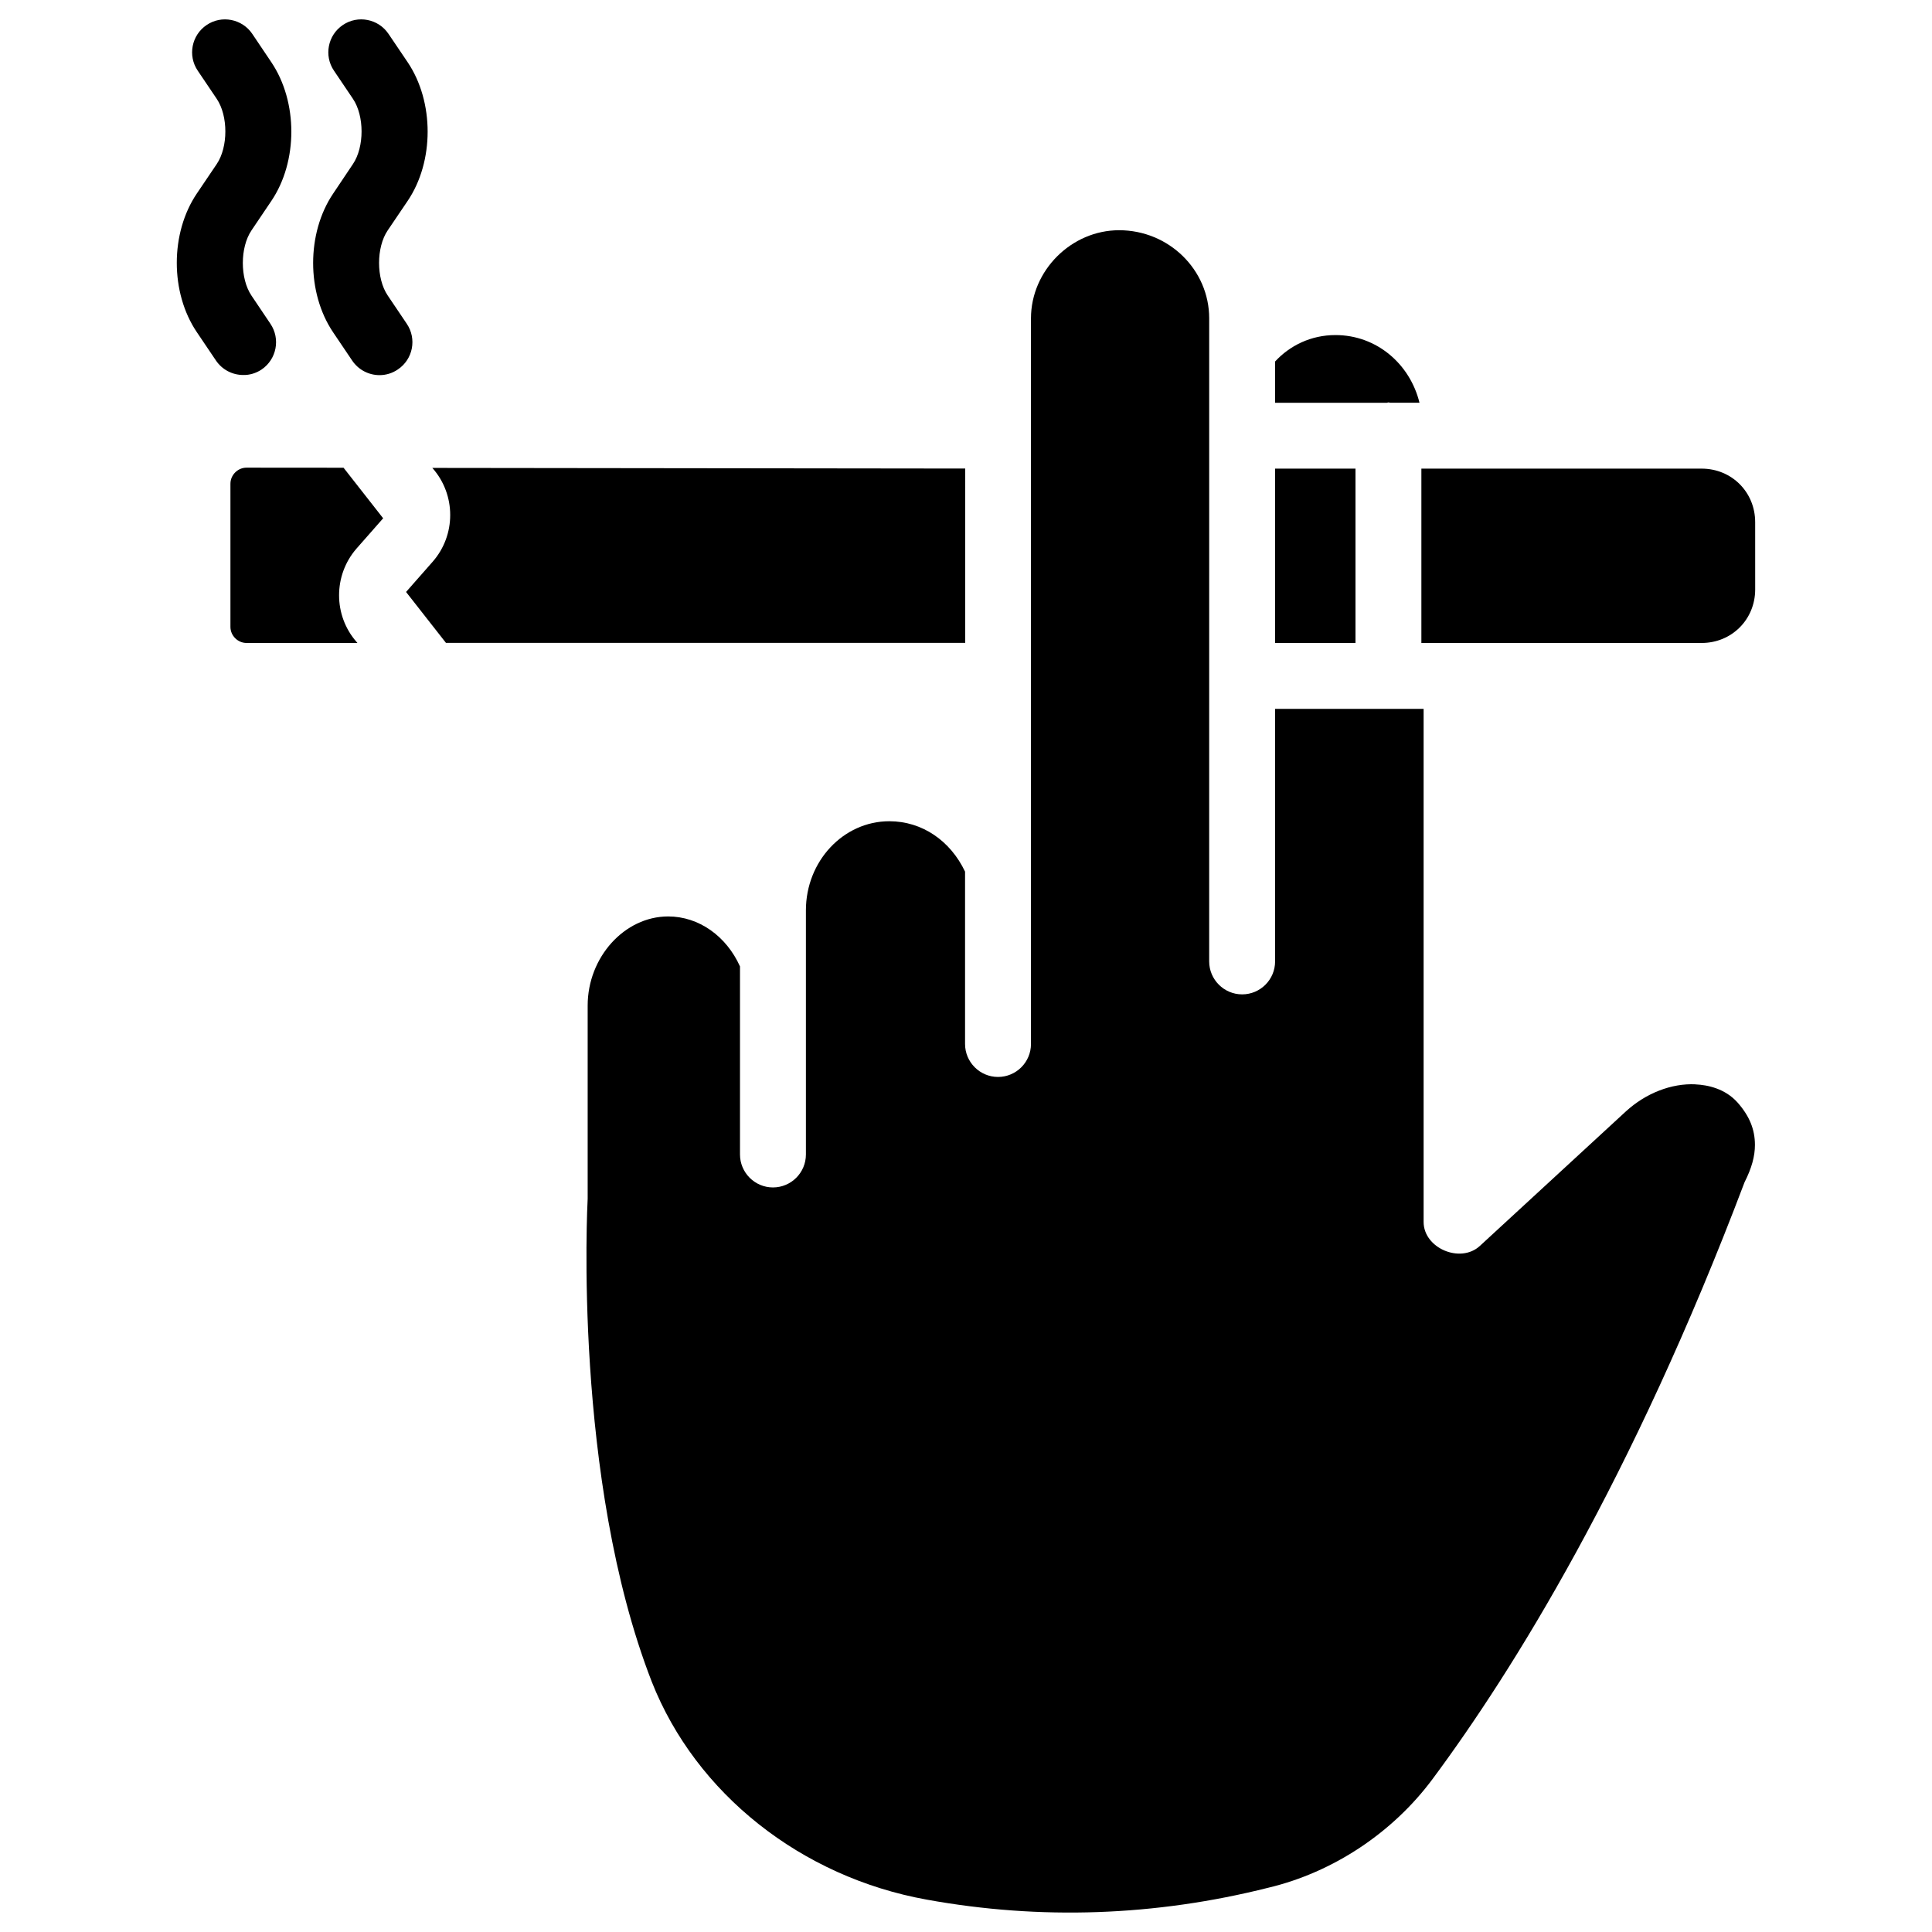 <?xml version="1.0" encoding="UTF-8"?>
<!-- Uploaded to: ICON Repo, www.svgrepo.com, Generator: ICON Repo Mixer Tools -->
<svg fill="#000000" width="800px" height="800px" version="1.1" viewBox="144 144 512 512" xmlns="http://www.w3.org/2000/svg">
 <g>
  <path d="m245.54 281.35-10.496-13.395-25.715-0.02c-2.309 0-4.262 1.93-4.262 4.262v37.934c0 2.332 1.953 4.262 4.262 4.262h29.391l-0.211-0.254c-6.195-7.031-6.195-17.695-0.023-24.77z"/>
  <path d="m511.97 250.64c0.148 0 0.273 0.082 0.418 0.082h7.789c-2.5-10.203-11.293-17.926-22.273-17.926-6.465 0-12.09 2.769-15.996 7.012v10.938h29.621c0.172-0.043 0.297-0.105 0.441-0.105z"/>
  <path d="m481.91 268.19h21.309v46.203h-21.309z"/>
  <path d="m399.79 268.17-141.23-0.168 0.105 0.105c6.191 7.055 6.191 17.695 0 24.75l-7.055 8.02 10.578 13.496h137.6z"/>
  <path d="m593.34 431.36c-6.383-0.316-13.203 2.352-18.473 7.18l-38.711 35.664c-5.164 4.723-14.906 0.566-14.883-6.402v-135.94h-39.359v66.922c0 4.809-3.906 8.734-8.734 8.734-4.809 0-8.734-3.926-8.734-8.734l0.004-170.41c0-12.891-10.707-23.363-23.867-23.363-12.66 0-23.363 10.684-23.363 23.363v144.45 0.043 47.801c0 4.809-3.906 8.734-8.734 8.734-4.809 0-8.734-3.926-8.734-8.734v-45.68c-3.906-8.207-11.398-13.352-20.07-13.352-12.176 0-22.105 10.578-22.105 23.617v12.973 0.02 51.703c0 4.809-3.906 8.734-8.734 8.734-4.809 0-8.734-3.926-8.734-8.734v-49.836c-3.609-8.02-10.895-13.246-19.039-13.246-11.566 0-21.328 10.812-21.328 23.617v51.18c-0.062 1.238-3.945 74.207 16.984 128.01 11.672 29.621 39.59 51.766 72.883 57.75 30.082 5.457 60.562 4.387 90.559-3.168 17.109-4.074 32.938-14.57 43.516-28.844 21.223-28.57 52.773-79.203 82.645-158.11 1.93-3.801 2.75-6.949 2.75-9.887 0-4.156-1.492-7.727-4.641-11.273-3.285-3.652-7.863-4.617-11.094-4.766z"/>
  <path d="m594.95 268.19h-74.27v46.203h74.27c7.957 0 14.191-6.215 14.191-14.191l-0.004-17.82c0-7.977-6.234-14.191-14.188-14.191z"/>
  <path d="m213.32 241.93c3.988-2.707 5.039-8.125 2.352-12.113l-5.039-7.496c-3.043-4.531-3.043-12.742 0.02-17.273l5.25-7.789c7.074-10.453 7.074-26.281 0-36.777l-5.039-7.496c-2.688-3.988-8.145-5.059-12.113-2.352-3.988 2.688-5.039 8.125-2.352 12.09l5.039 7.473c3.043 4.512 3.043 12.762 0 17.277l-5.246 7.766c-7.117 10.496-7.117 26.324-0.02 36.801l5.039 7.473c1.68 2.5 4.43 3.863 7.242 3.863 1.676 0.043 3.375-0.461 4.867-1.445z"/>
  <path d="m251.79 229.79-5.035-7.473c-3.066-4.512-3.066-12.762 0-17.277l5.269-7.789c7.074-10.453 7.074-26.281 0-36.777l-5.062-7.492c-2.688-3.988-8.125-5.059-12.113-2.352-3.988 2.688-5.039 8.125-2.352 12.09l5.039 7.473c3.043 4.512 3.043 12.762 0 17.277l-5.246 7.832c-7.074 10.477-7.074 26.305 0 36.777l5.039 7.473c1.68 2.5 4.449 3.863 7.242 3.863 1.68 0 3.379-0.484 4.871-1.512 4.008-2.688 5.059-8.121 2.348-12.113z"/>
 </g>
</svg>